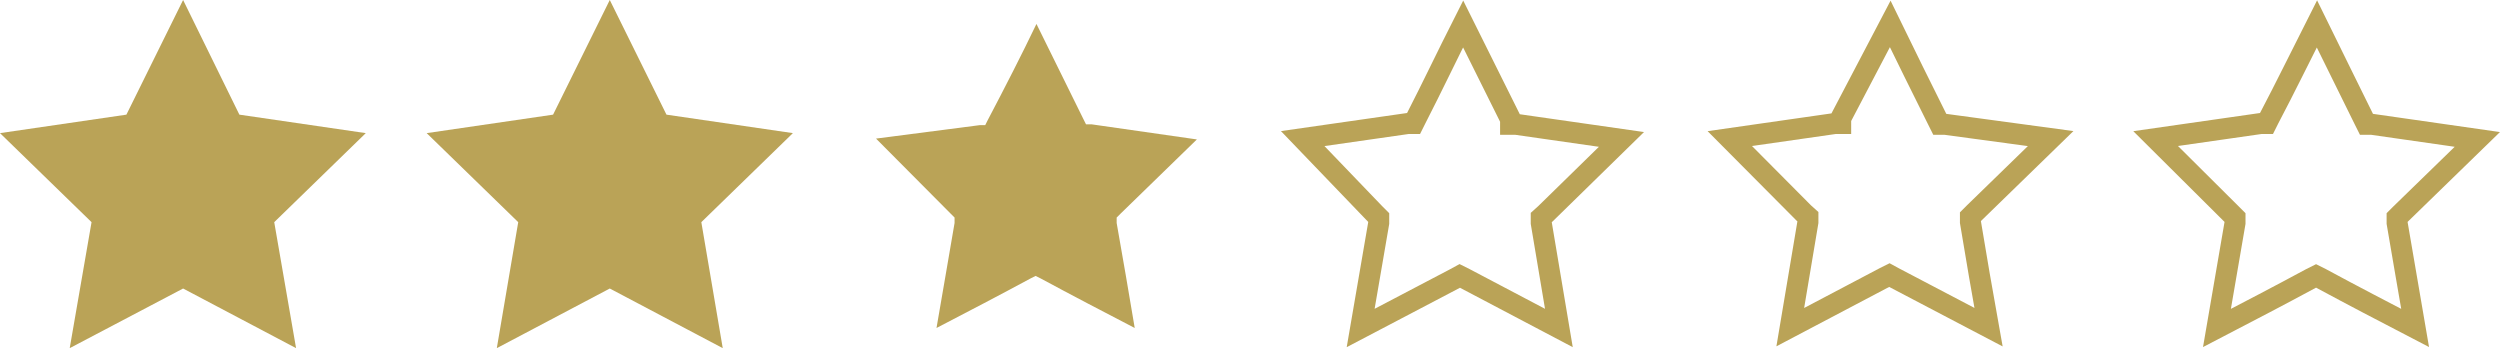 <svg id="Capa_1" data-name="Capa 1" xmlns="http://www.w3.org/2000/svg" viewBox="0 0 59.53 8.29"><defs><style>.cls-1{fill:#baa357;}.cls-2{fill:none;stroke:#baa357;stroke-miterlimit:10;stroke-width:0.5px;}</style></defs><title>MATCH Pavilion</title><polygon class="cls-1" points="4.36 0 5.7 2.73 8.71 3.17 6.53 5.29 7.05 8.29 4.36 6.87 1.66 8.29 2.18 5.29 0 3.17 3.01 2.73 4.36 0"/><polygon class="cls-1" points="14.52 0 15.87 2.73 18.88 3.17 16.7 5.29 17.21 8.29 14.52 6.87 11.83 8.29 12.34 5.29 10.16 3.17 13.17 2.73 14.52 0"/><path class="cls-1" d="M30.35,7.27c.37.76.75,1.51,1.12,2.27l.06.12.13,0,2.51.36-1.82,1.77-.09.09,0,.13c.15.84.29,1.67.43,2.5-.75-.39-1.5-.78-2.24-1.18l-.12-.06-.12.06c-.74.4-1.49.79-2.24,1.18.14-.83.29-1.66.43-2.5l0-.13-.09-.09L26.53,10,29,9.68l.13,0,.06-.12C29.6,8.78,30,8,30.35,7.27Z" transform="translate(-5.67 -6.7)"/><path class="cls-2" d="M40.51,7.27l1.13,2.27,0,.12.13,0,2.51.36-1.81,1.77-.1.09,0,.13.42,2.5-2.24-1.18-.12-.06-.11.06-2.25,1.18.43-2.5,0-.13-.09-.09L36.69,10l2.51-.36.13,0,.06-.12C39.77,8.78,40.14,8,40.51,7.27Z" transform="translate(-5.67 -6.7)"/><path class="cls-2" d="M50.68,7.27c.37.76.74,1.51,1.12,2.27l.06.12.13,0L54.5,10l-1.82,1.77-.09.09,0,.13c.14.84.28,1.67.43,2.5l-2.25-1.18-.11-.06-.12.06-2.24,1.18.42-2.5,0-.13-.1-.09L46.86,10l2.51-.36.13,0,0-.12Z" transform="translate(-5.67 -6.7)"/><path class="cls-2" d="M60.84,7.27c.37.76.75,1.51,1.12,2.27l.06.12.13,0,2.51.36-1.82,1.77-.09.09,0,.13c.14.84.29,1.67.43,2.5-.75-.39-1.5-.78-2.24-1.18l-.12-.06-.12.06c-.74.4-1.49.79-2.24,1.18l.43-2.5,0-.13-.09-.09L57,10l2.51-.36.13,0,.06-.12C60.09,8.78,60.47,8,60.84,7.27Z" transform="translate(-5.67 -6.7)"/></svg>